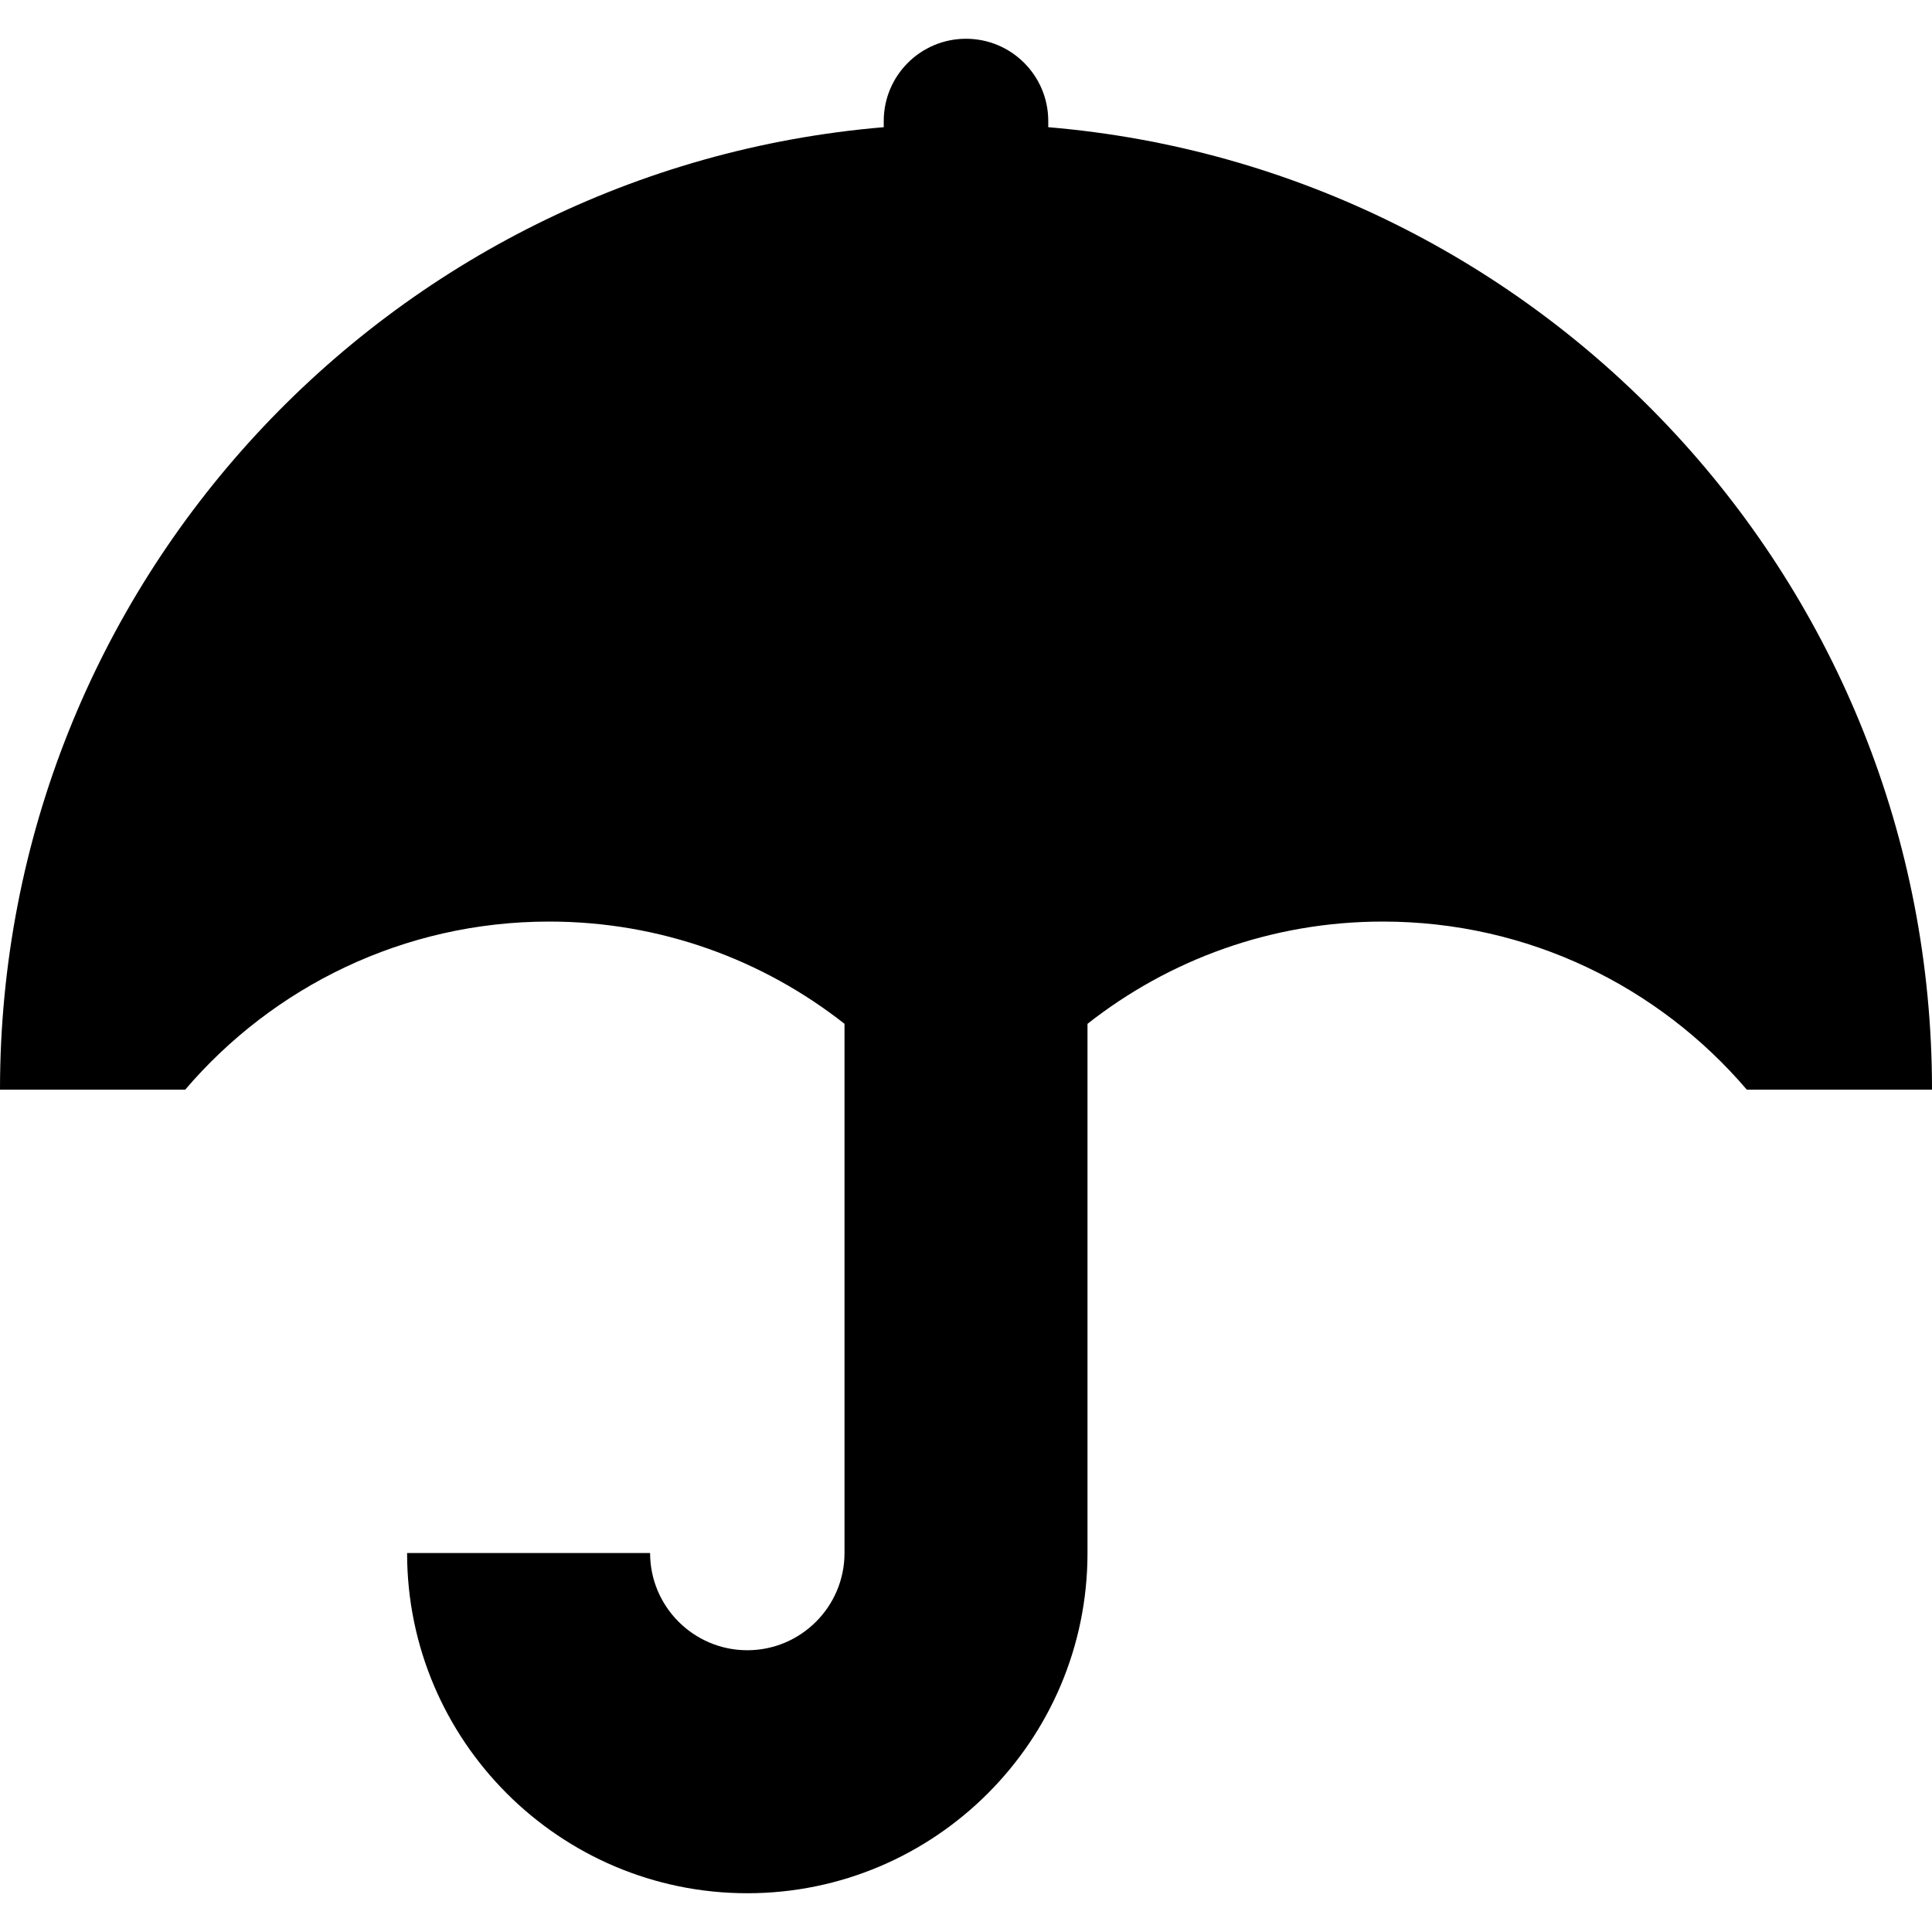<?xml version="1.0" encoding="iso-8859-1"?>
<!-- Uploaded to: SVG Repo, www.svgrepo.com, Generator: SVG Repo Mixer Tools -->
<!DOCTYPE svg PUBLIC "-//W3C//DTD SVG 1.1//EN" "http://www.w3.org/Graphics/SVG/1.1/DTD/svg11.dtd">
<svg fill="#000000" height="800px" width="800px" version="1.1" id="Capa_1" xmlns="http://www.w3.org/2000/svg" xmlns:xlink="http://www.w3.org/1999/xlink" 
	 viewBox="0 0 245.783 245.783" xml:space="preserve">
<path d="M175.914,117.239c-14.184,0-27.219,4.869-37.566,13.008v67.326c0,23.865-19.414,43.279-43.279,43.279
	c-23.865,0-43.281-19.414-43.281-43.279h30.914c0,6.818,5.547,12.365,12.367,12.365c6.818,0,12.365-5.547,12.365-12.365v-67.328
	c-10.346-8.137-23.381-13.006-37.564-13.006c-18.547,0-35.145,8.305-46.311,21.385H0C0,74.274,49.455,21.491,112.426,16.181v-0.785
	c0-5.779,4.686-10.465,10.465-10.465s10.465,4.686,10.465,10.465v0.785c62.975,5.31,112.428,58.094,112.428,122.443h-23.559
	C211.059,125.544,194.461,117.239,175.914,117.239z"/>
</svg>